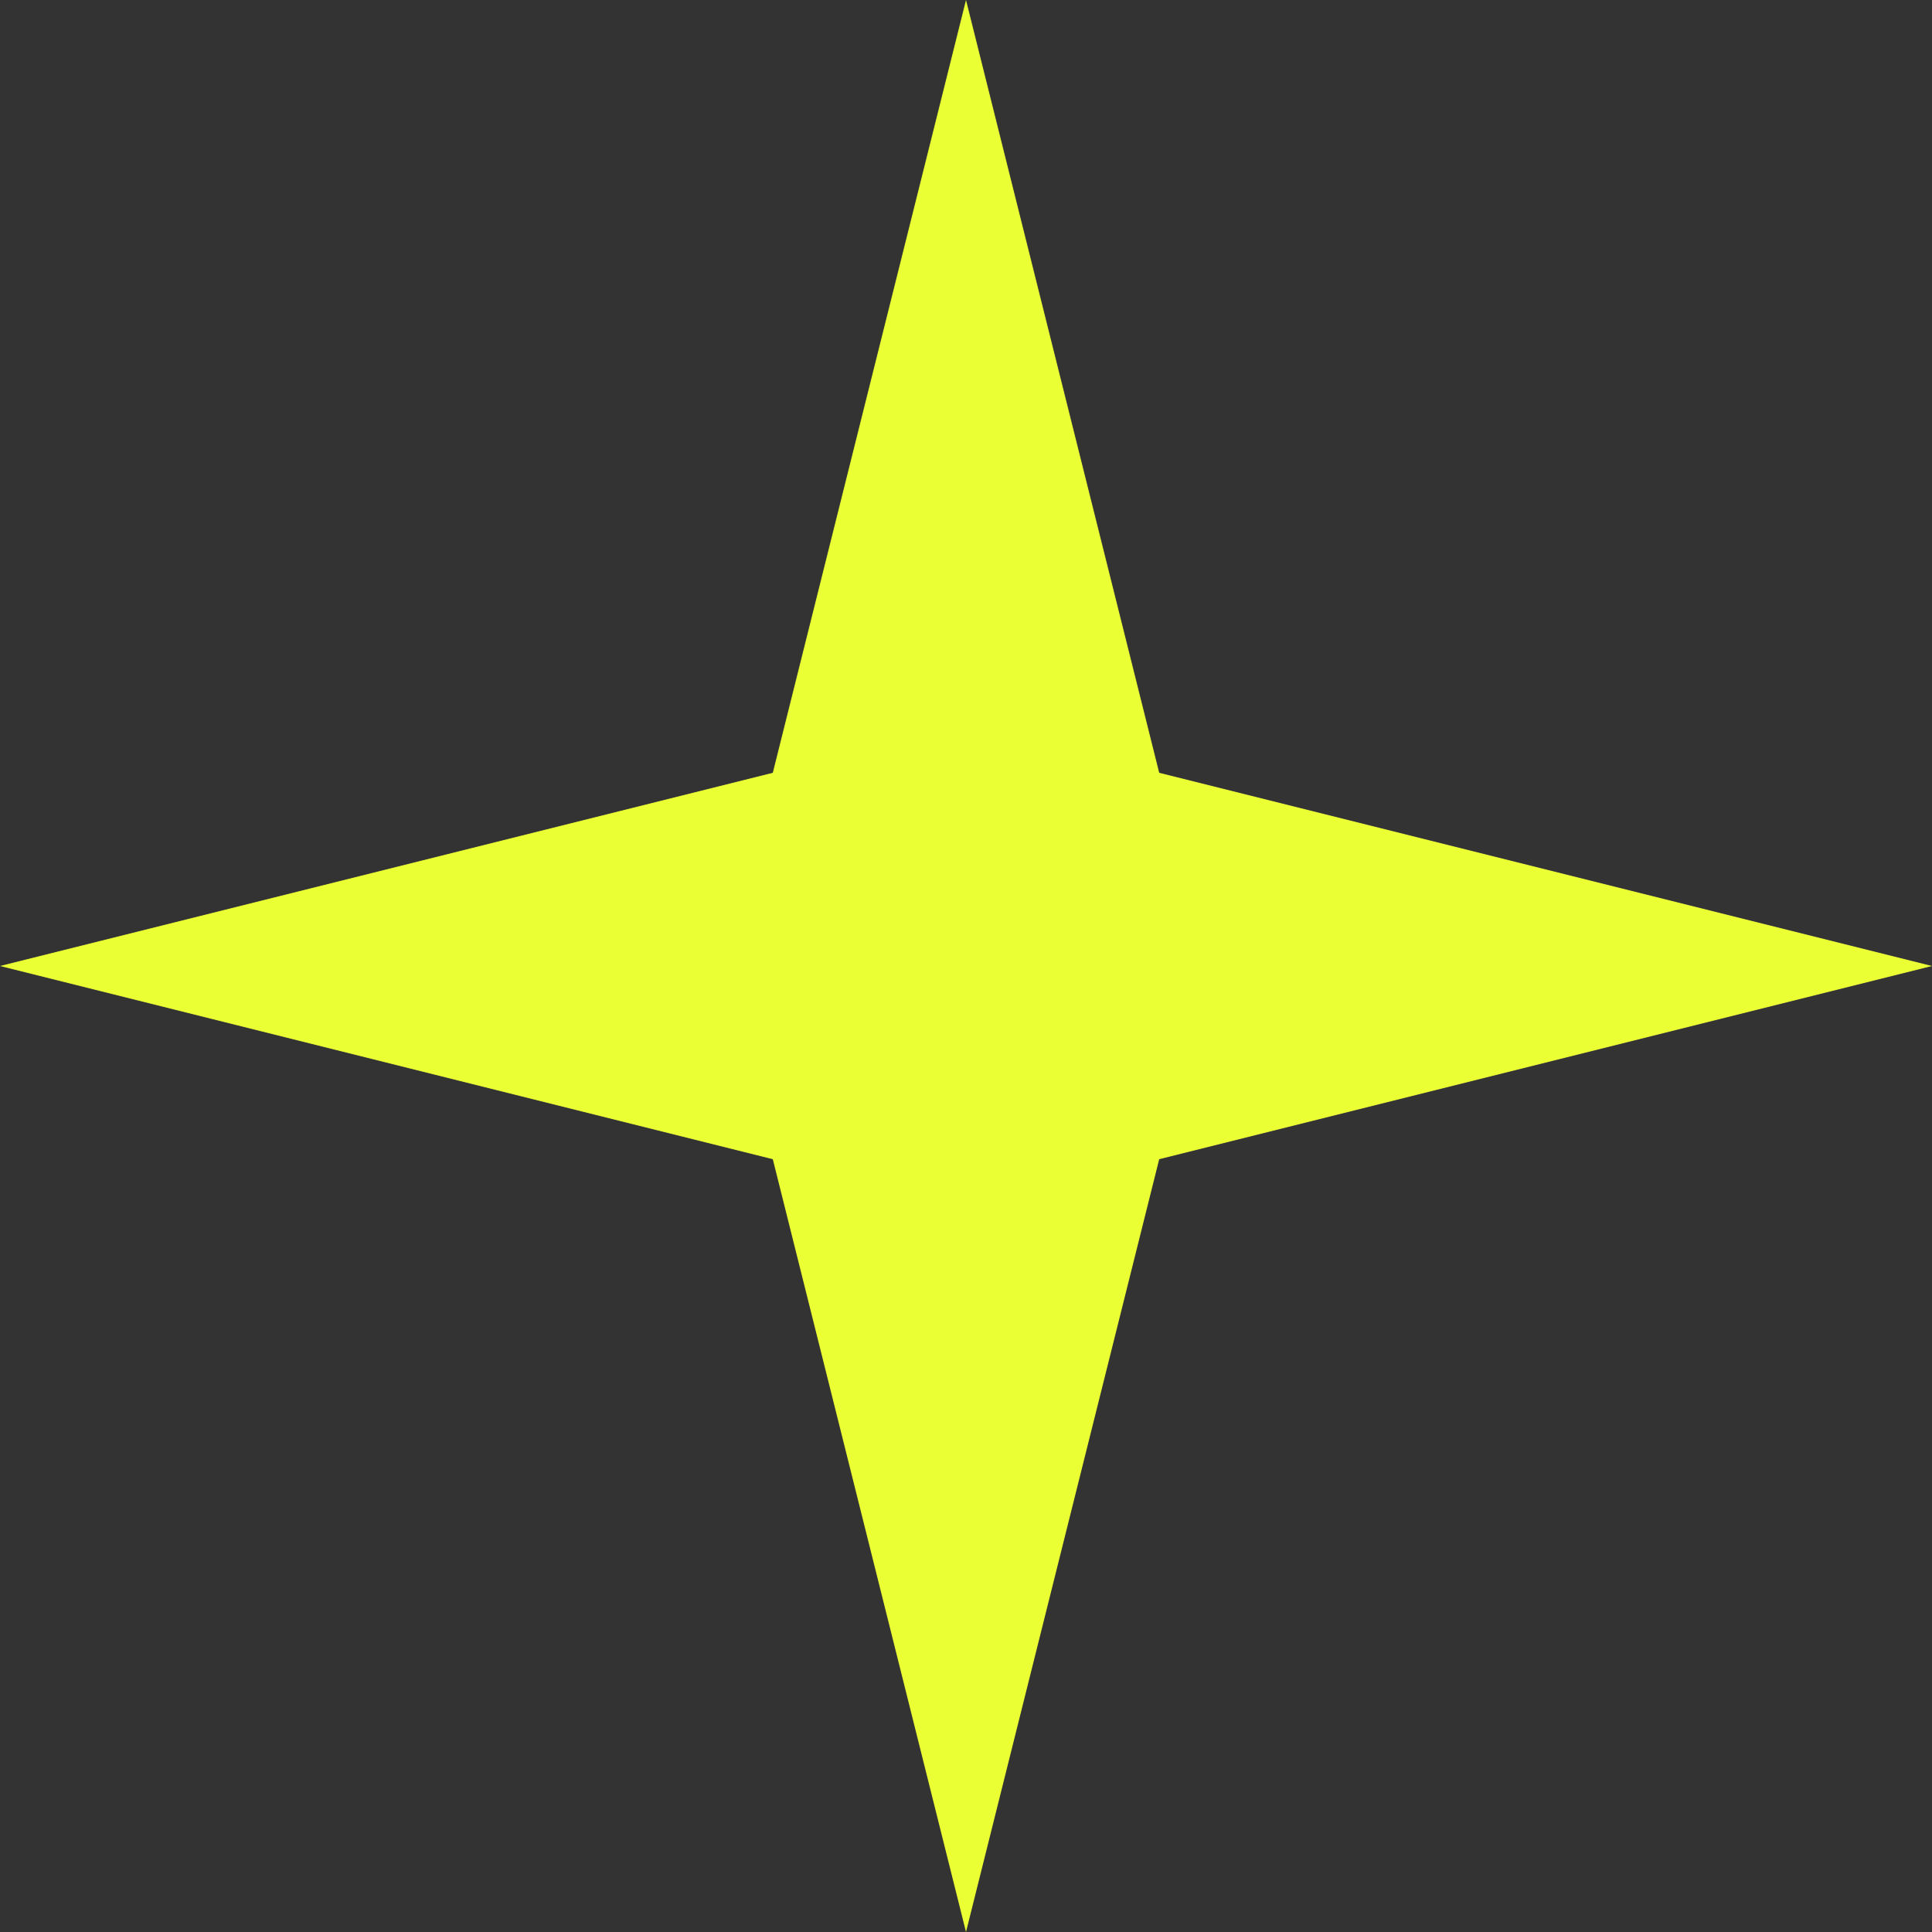 <svg width="28" height="28" viewBox="0 0 28 28" fill="none" xmlns="http://www.w3.org/2000/svg">
<rect x="0" y="0" width="28" height="28" fill="#333333" stroke="none"/>
<path d="M16.8 11.2L14 0L11.2 11.2L0 14L11.2 16.8L14 28L16.8 16.8L28 14L16.8 11.2Z" fill="#EBFF35"/>
</svg>
